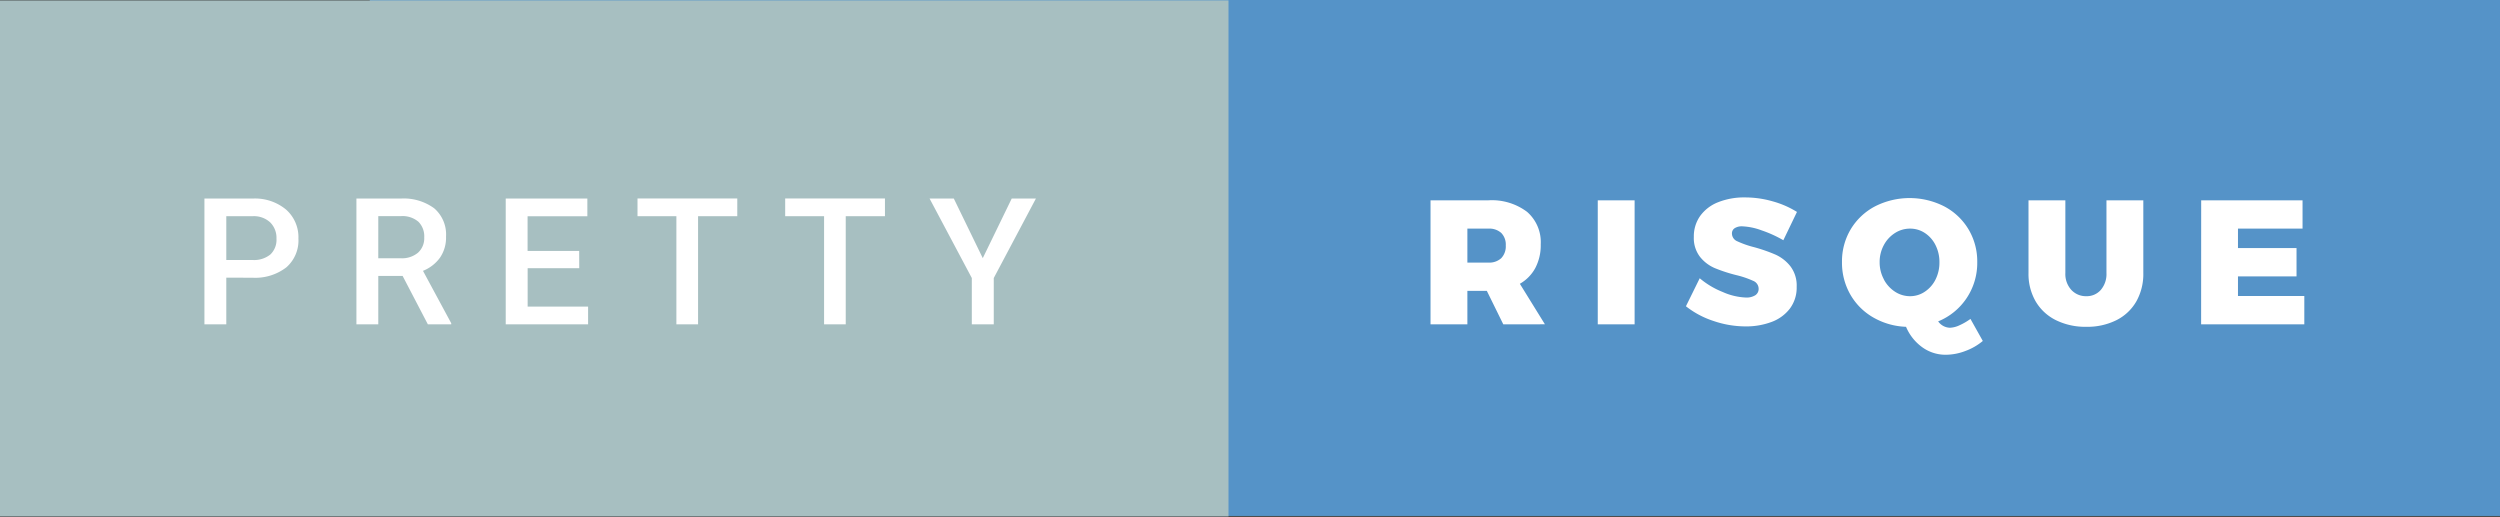 <svg xmlns="http://www.w3.org/2000/svg" width="169.583" height="35.059"><rect width="100%" height="100%" fill="#333333" stroke="none"/><path fill="#5593c8" d="M25.083 0h144.5v35h-144.5z"/><path fill="#a7bfc1" d="M0 .029h83.333v35H0z"/><path d="M101.973 22l-1.116-2.269h-1.32V22h-2.5v-8.412h3.924a3.967 3.967 0 012.622.78 2.721 2.721 0 01.93 2.208 3.324 3.324 0 01-.366 1.6 2.716 2.716 0 01-1.05 1.074l1.7 2.748zm-2.436-4.188h1.428a1.192 1.192 0 00.87-.3 1.157 1.157 0 00.306-.864 1.12 1.12 0 00-.306-.846 1.207 1.207 0 00-.87-.294h-1.428zm8.844-4.224h2.5V22h-2.5zm11.119 2.04a4.26 4.26 0 00-1.32-.276.9.9 0 00-.51.126.414.414 0 00-.186.366.573.573 0 00.36.522 6.372 6.372 0 001.14.4 11.024 11.024 0 011.464.51 2.7 2.7 0 011 .786 2.151 2.151 0 01.426 1.392 2.369 2.369 0 01-.462 1.481 2.769 2.769 0 01-1.248.906 4.892 4.892 0 01-1.758.3 6.744 6.744 0 01-2.166-.366 6.019 6.019 0 01-1.878-1l.936-1.9a5.6 5.6 0 001.554.93 4.277 4.277 0 001.578.378 1.121 1.121 0 00.636-.155.508.508 0 00.228-.444.581.581 0 00-.372-.534 6.335 6.335 0 00-1.152-.39 10.531 10.531 0 01-1.452-.474 2.575 2.575 0 01-1-.762 2.081 2.081 0 01-.42-1.356 2.386 2.386 0 01.432-1.422 2.724 2.724 0 011.218-.93 4.77 4.77 0 011.83-.324 6.76 6.76 0 011.884.27 6.245 6.245 0 011.632.714l-.924 1.92a8.056 8.056 0 00-1.47-.668zm15 7.5a3.937 3.937 0 01-1.176.678 3.764 3.764 0 01-1.332.258 2.691 2.691 0 01-1.6-.51 3.277 3.277 0 01-1.1-1.386 4.793 4.793 0 01-2.238-.643 4.19 4.19 0 01-1.548-1.56 4.34 4.34 0 01-.558-2.19 4.244 4.244 0 01.594-2.226A4.2 4.2 0 01127.185 14a5.174 5.174 0 014.7 0 4.188 4.188 0 011.644 1.554 4.239 4.239 0 01.594 2.226 4.285 4.285 0 01-.72 2.442 4.23 4.23 0 01-1.932 1.578 1.014 1.014 0 00.8.432 1.644 1.644 0 00.636-.162 4.122 4.122 0 00.756-.437zm-6.714-4.176a2.215 2.215 0 00.756.834 1.855 1.855 0 001.026.306 1.778 1.778 0 001-.306 2.126 2.126 0 00.726-.828 2.559 2.559 0 00.264-1.17 2.533 2.533 0 00-.264-1.158 2.094 2.094 0 00-.72-.822 1.8 1.8 0 00-1.008-.3 1.882 1.882 0 00-1.026.3 2.178 2.178 0 00-.756.822 2.4 2.4 0 00-.282 1.158 2.434 2.434 0 00.289 1.164zm12.714.708a1.344 1.344 0 001.02.432 1.264 1.264 0 00.984-.426 1.649 1.649 0 00.384-1.146v-4.932h2.5v4.932a3.787 3.787 0 01-.474 1.926 3.214 3.214 0 01-1.35 1.272 4.409 4.409 0 01-2.04.45 4.509 4.509 0 01-2.064-.45 3.272 3.272 0 01-1.374-1.272 3.71 3.71 0 01-.486-1.926v-4.932h2.5v4.932a1.593 1.593 0 00.4 1.14zm8.813-6.072h6.876v1.92h-4.38v1.32h3.972v1.92h-3.972v1.332h4.5V22h-7zM15.35 18.836V22h-1.483v-8.531h3.264a3.3 3.3 0 012.271.745 2.5 2.5 0 01.841 1.971 2.42 2.42 0 01-.823 1.953 3.457 3.457 0 01-2.306.7zm0-1.2h1.781a1.754 1.754 0 001.207-.372 1.367 1.367 0 00.416-1.075 1.475 1.475 0 00-.422-1.1 1.626 1.626 0 00-1.16-.425H15.35zm11.962 1.083H25.66V22h-1.483v-8.531h3a3.489 3.489 0 012.279.663 2.344 2.344 0 01.8 1.917 2.4 2.4 0 01-.413 1.434 2.623 2.623 0 01-1.151.889l1.916 3.553V22h-1.585zm-1.652-1.2h1.523a1.694 1.694 0 001.172-.378 1.318 1.318 0 00.422-1.034 1.4 1.4 0 00-.39-1.061 1.655 1.655 0 00-1.163-.387H25.66zm13.632.672h-3.5V20.8h4.1V22h-5.587v-8.531h5.537v1.2h-4.054v2.351h3.5zm10.72-3.527h-2.66V22h-1.471v-7.336h-2.637v-1.2h6.768zm10.017 0h-2.66V22H55.9v-7.336h-2.639v-1.2h6.768zm6.636 2.848l1.963-4.043h1.641L67.41 18.86V22h-1.489v-3.141l-2.865-5.391H64.7z" fill="#fff"/></svg>